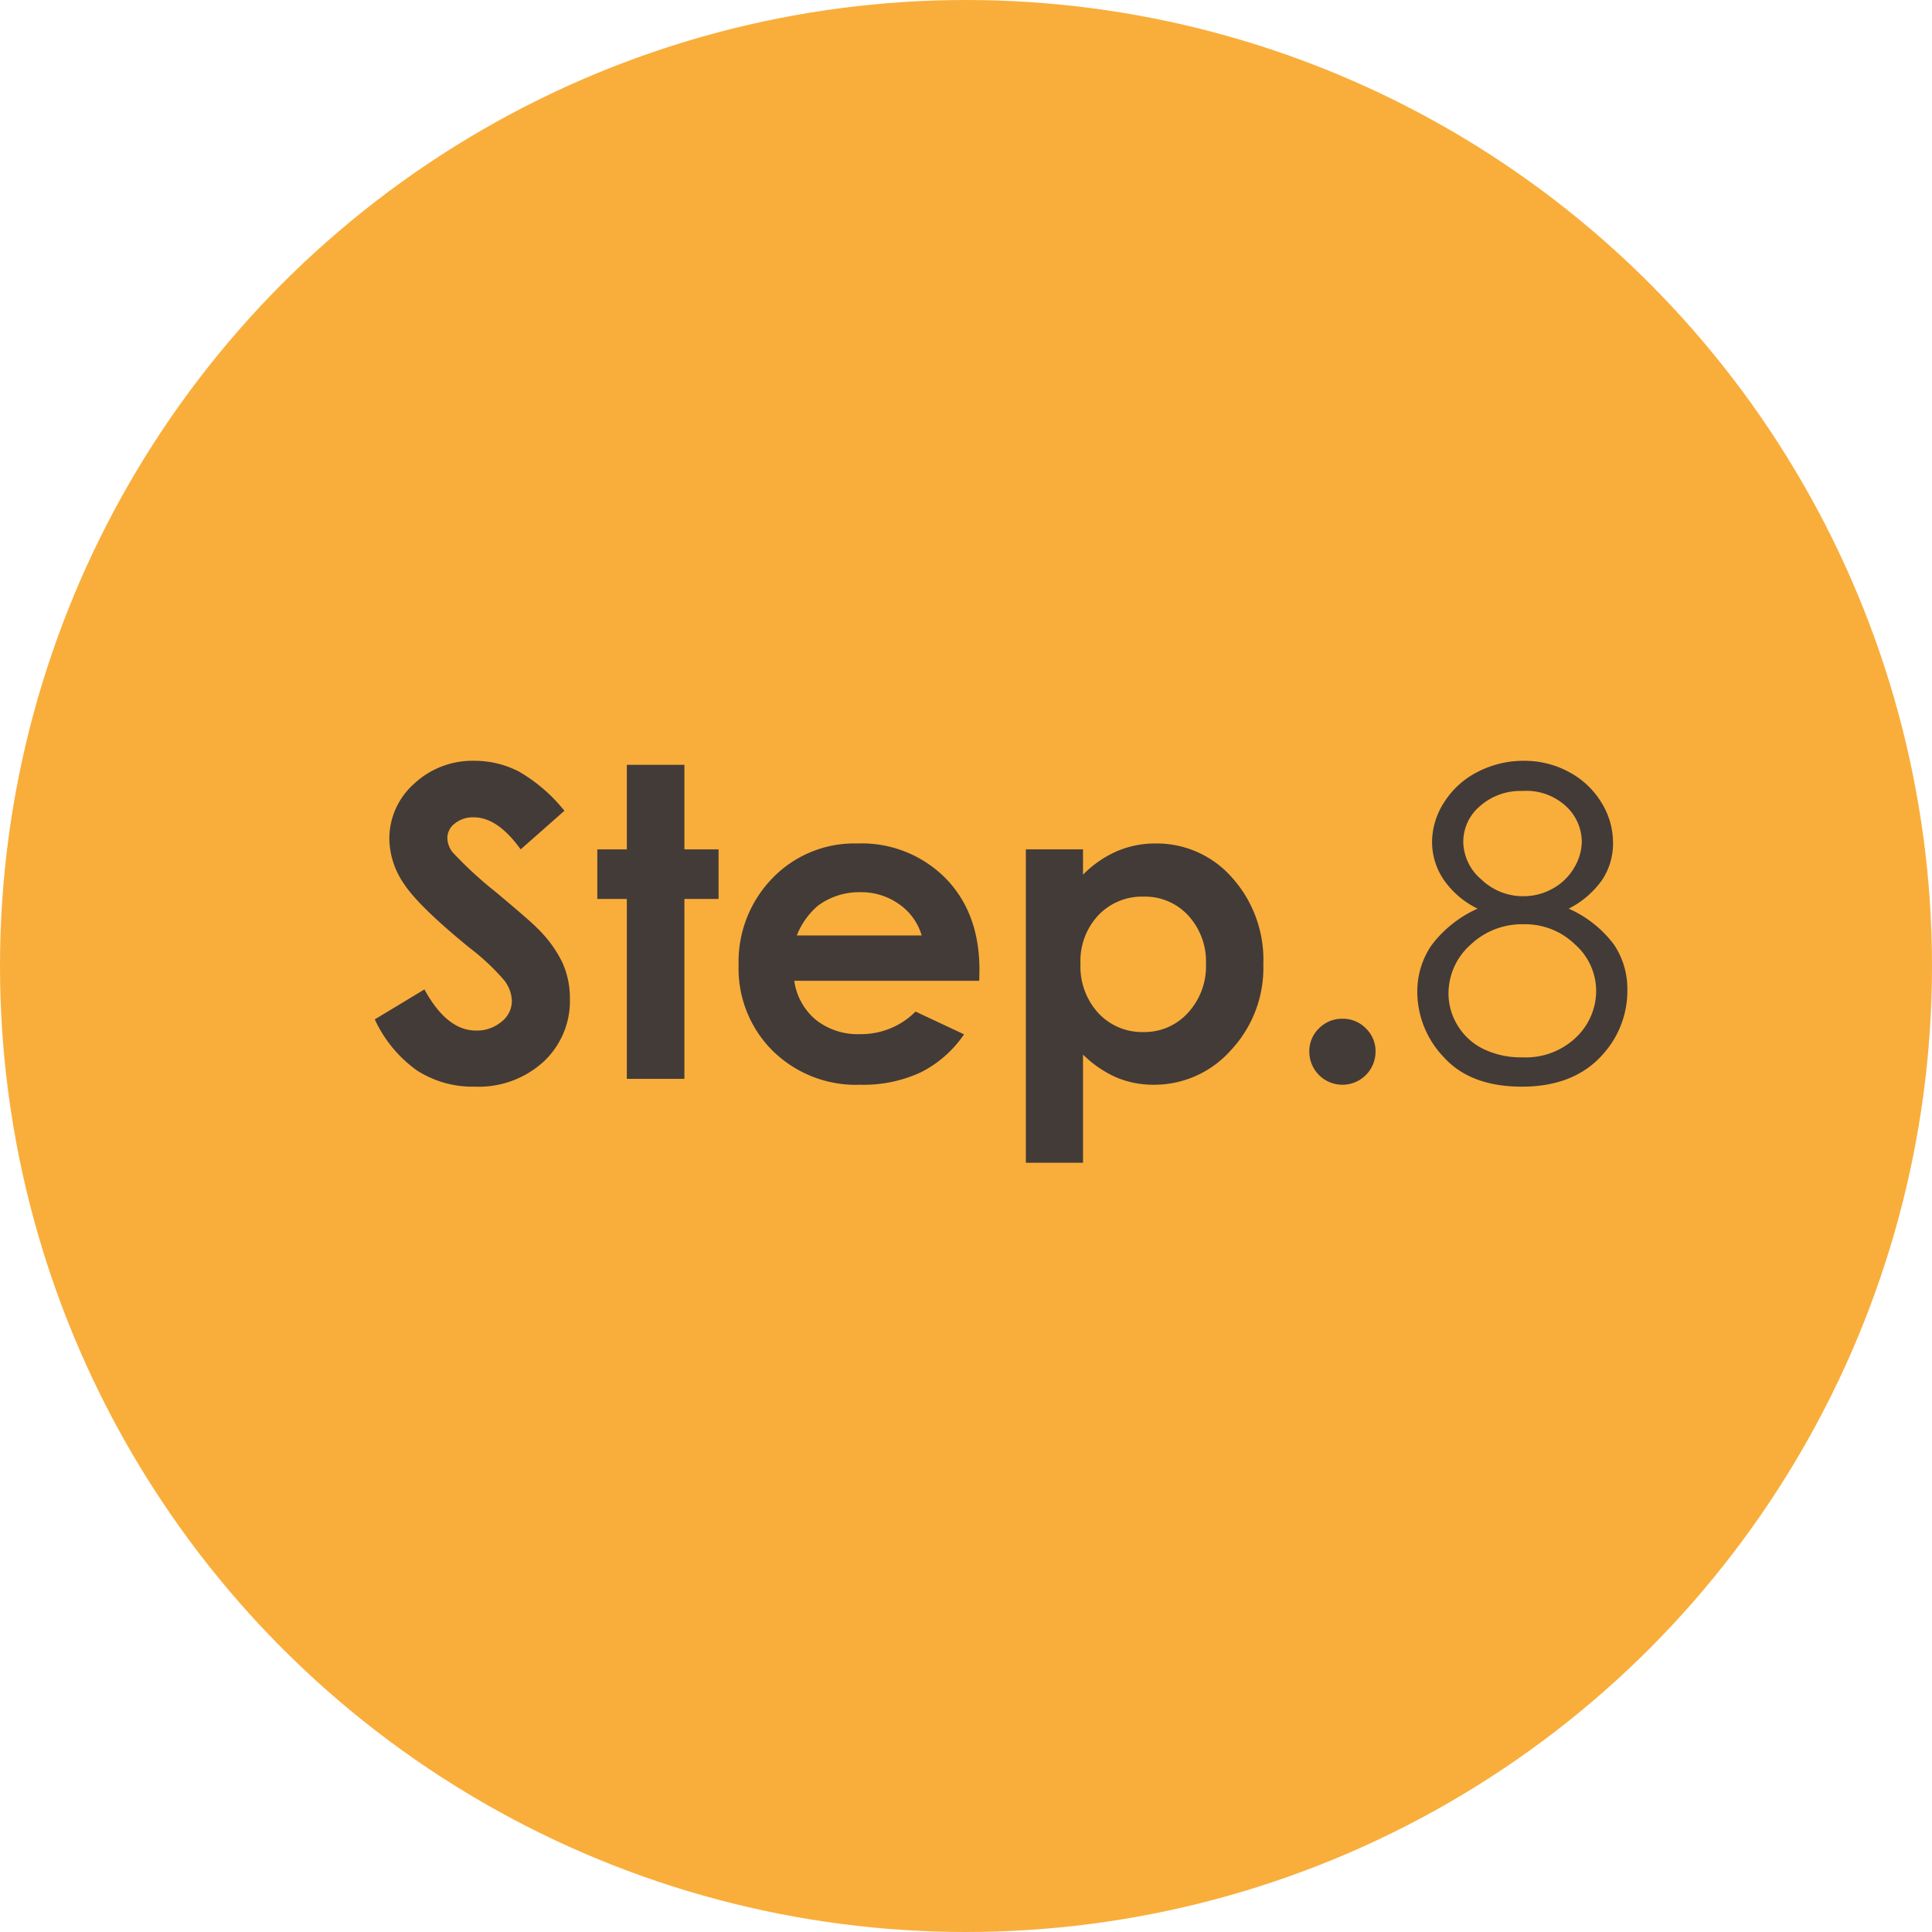 <svg xmlns="http://www.w3.org/2000/svg" width="233.628" height="233.628" viewBox="0 0 233.628 233.628"><defs><style>.cls-1{fill:#f9ae3b;}.cls-2{fill:#433b38;}</style></defs><title>アセット 7</title><g id="レイヤー_2" data-name="レイヤー 2"><g id="contents"><circle class="cls-1" cx="116.814" cy="116.814" r="116.814"/><path class="cls-2" d="M68.251,98.045l-5.289,4.667q-2.785-3.877-5.672-3.876a3.45,3.45,0,0,0-2.299.752,2.191,2.191,0,0,0-.894,1.696,2.902,2.902,0,0,0,.639,1.785,48.431,48.431,0,0,0,5.237,4.82q4.087,3.417,4.957,4.311a14.945,14.945,0,0,1,3.078,4.195,10.475,10.475,0,0,1,.907,4.374,10.028,10.028,0,0,1-3.192,7.625,11.635,11.635,0,0,1-8.323,3.01A12.386,12.386,0,0,1,50.416,129.44a15.517,15.517,0,0,1-5.094-6.172l6.003-3.622q2.708,4.973,6.232,4.973a4.586,4.586,0,0,0,3.09-1.071,3.185,3.185,0,0,0,1.252-2.474,4.274,4.274,0,0,0-.945-2.551,27.31,27.31,0,0,0-4.164-3.901q-6.132-4.999-7.92-7.715a9.803,9.803,0,0,1-1.788-5.42,8.86,8.86,0,0,1,2.975-6.694,10.316,10.316,0,0,1,7.341-2.793A11.584,11.584,0,0,1,62.748,93.301,19.496,19.496,0,0,1,68.251,98.045Z"/><path class="cls-2" d="M75.8,92.485h6.962V102.712h4.131v5.994H82.762v21.754H75.8V108.706H72.229V102.712h3.571Z"/><path class="cls-2" d="M118.416,118.601H96.049a7.442,7.442,0,0,0,2.589,4.705,8.119,8.119,0,0,0,5.368,1.747,9.281,9.281,0,0,0,6.708-2.729l5.866,2.754a13.849,13.849,0,0,1-5.254,4.604,16.432,16.432,0,0,1-7.269,1.492,14.365,14.365,0,0,1-10.635-4.119,14.017,14.017,0,0,1-4.106-10.316,14.491,14.491,0,0,1,4.093-10.545,13.75,13.75,0,0,1,10.265-4.196,14.26,14.26,0,0,1,10.661,4.196q4.106,4.195,4.106,11.082Zm-6.962-5.483a6.985,6.985,0,0,0-2.721-3.774,7.886,7.886,0,0,0-4.713-1.454,8.335,8.335,0,0,0-5.109,1.632,9.097,9.097,0,0,0-2.555,3.596Z"/><path class="cls-2" d="M130.964,102.712v3.061a13.08,13.08,0,0,1,4.081-2.831,11.747,11.747,0,0,1,4.692-.944,12.115,12.115,0,0,1,9.232,4.106,14.896,14.896,0,0,1,3.8,10.533,14.539,14.539,0,0,1-3.928,10.367,12.371,12.371,0,0,1-9.309,4.17,11.565,11.565,0,0,1-4.463-.855,13.591,13.591,0,0,1-4.106-2.793v13.084h-6.912V102.712Zm7.319,5.713a7.269,7.269,0,0,0-5.458,2.245,8.085,8.085,0,0,0-2.168,5.865,8.324,8.324,0,0,0,2.168,5.981,7.207,7.207,0,0,0,5.458,2.283,7.075,7.075,0,0,0,5.369-2.321,8.296,8.296,0,0,0,2.181-5.917,8.21,8.21,0,0,0-2.143-5.853A7.099,7.099,0,0,0,138.283,108.425Z"/><path class="cls-2" d="M162.333,123.192a3.88,3.88,0,0,1,2.831,1.161A3.817,3.817,0,0,1,166.337,127.17a4.004,4.004,0,0,1-8.008,0,3.815,3.815,0,0,1,1.173-2.818A3.879,3.879,0,0,1,162.333,123.192Z"/><path class="cls-2" d="M189.699,109.879a13.821,13.821,0,0,1,5.445,4.311,9.58,9.58,0,0,1,1.645,5.509,11.434,11.434,0,0,1-2.831,7.651q-3.469,4.055-9.921,4.055-6.223,0-9.437-3.558a11.451,11.451,0,0,1-3.213-7.843,9.92,9.92,0,0,1,1.683-5.649,14.19,14.19,0,0,1,5.611-4.476,10.581,10.581,0,0,1-4.131-3.545,8.17,8.17,0,0,1-1.377-4.54,8.883,8.883,0,0,1,1.466-4.782,10.226,10.226,0,0,1,4.055-3.673,12.006,12.006,0,0,1,5.598-1.339,11.242,11.242,0,0,1,5.432,1.352,10.132,10.132,0,0,1,3.915,3.673,9.217,9.217,0,0,1,1.416,4.871,7.941,7.941,0,0,1-1.339,4.54A11.069,11.069,0,0,1,189.699,109.879Zm-5.42,1.888a9.027,9.027,0,0,0-6.494,2.512,7.866,7.866,0,0,0-2.623,5.854,7.365,7.365,0,0,0,1.121,3.901,7.444,7.444,0,0,0,3.133,2.831,10.388,10.388,0,0,0,4.66.995,8.803,8.803,0,0,0,6.52-2.423,7.764,7.764,0,0,0,2.419-5.662,7.498,7.498,0,0,0-2.56-5.572A8.634,8.634,0,0,0,184.279,111.766Zm-.178-16.119a7.379,7.379,0,0,0-5.123,1.824,5.654,5.654,0,0,0-2.031,4.348,6.071,6.071,0,0,0,2.185,4.527,7.257,7.257,0,0,0,5.097,2.027,7.173,7.173,0,0,0,3.525-.918,6.694,6.694,0,0,0,2.594-2.512,6.288,6.288,0,0,0,.932-3.201,5.932,5.932,0,0,0-1.839-4.183A7.069,7.069,0,0,0,184.101,95.648Z"/></g></g></svg>